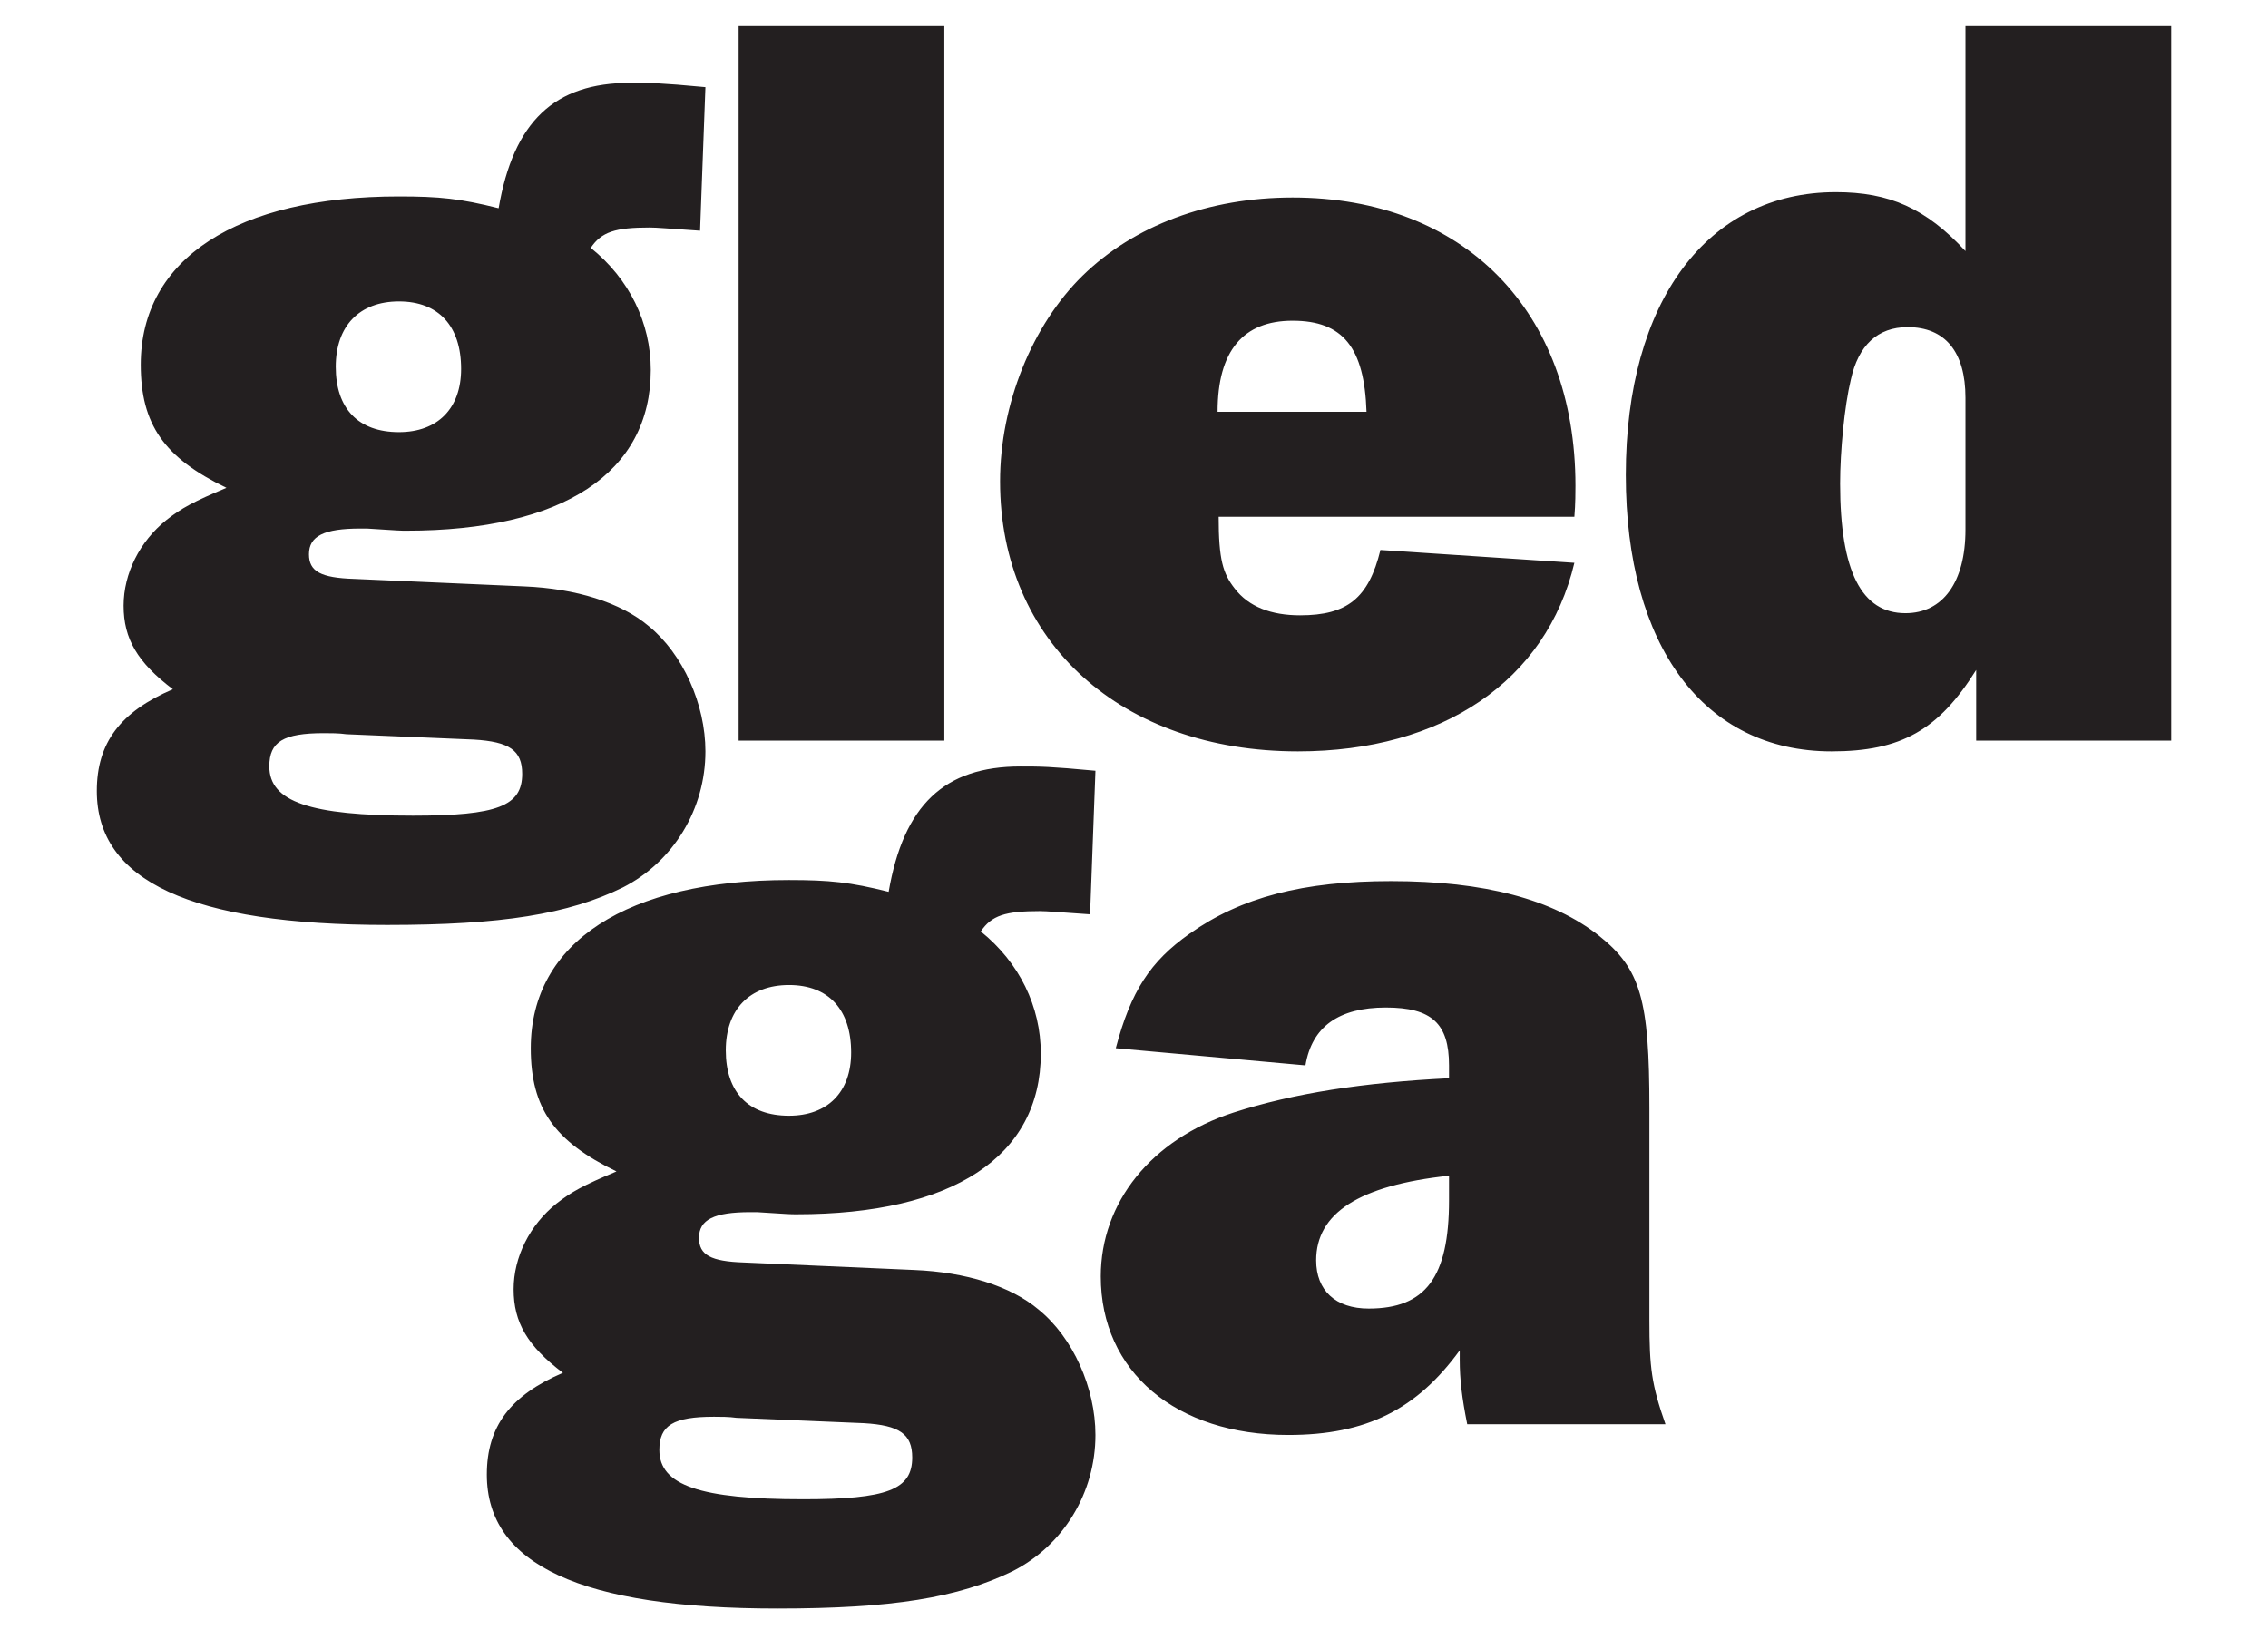 <?xml version="1.0" encoding="UTF-8" standalone="no"?>
<!-- Created with Inkscape (http://www.inkscape.org/) -->
<svg
   xmlns:dc="http://purl.org/dc/elements/1.1/"
   xmlns:cc="http://creativecommons.org/ns#"
   xmlns:rdf="http://www.w3.org/1999/02/22-rdf-syntax-ns#"
   xmlns:svg="http://www.w3.org/2000/svg"
   xmlns="http://www.w3.org/2000/svg"
   xmlns:sodipodi="http://sodipodi.sourceforge.net/DTD/sodipodi-0.dtd"
   xmlns:inkscape="http://www.inkscape.org/namespaces/inkscape"
   id="svg2"
   sodipodi:version="0.32"
   inkscape:version="0.46"
   width="389.764"
   height="283.465"
   xml:space="preserve"
   sodipodi:docname="Gledga_logo_lin.svg"
   inkscape:output_extension="org.inkscape.output.svg.inkscape"><defs
     id="defs5"><inkscape:perspective
       sodipodi:type="inkscape:persp3d"
       inkscape:vp_x="0 : 526.18109 : 1"
       inkscape:vp_y="0 : 1000 : 0"
       inkscape:vp_z="744.09448 : 526.18109 : 1"
       inkscape:persp3d-origin="372.04724 : 350.78739 : 1"
       id="perspective9" /><clipPath
       clipPathUnits="userSpaceOnUse"
       id="clipPath17"><path
         d="M 0,226.772 L 311.811,226.772 L 311.811,0 L 0,0 L 0,226.772 z"
         id="path19" /></clipPath></defs><sodipodi:namedview
     inkscape:window-height="726"
     inkscape:window-width="645"
     inkscape:pageshadow="2"
     inkscape:pageopacity="0.0"
     guidetolerance="10.0"
     gridtolerance="10.0"
     objecttolerance="10.0"
     borderopacity="1.0"
     bordercolor="#666666"
     pagecolor="#ffffff"
     id="base"
     showgrid="false"
     inkscape:zoom="1"
     inkscape:cx="194.88188"
     inkscape:cy="141.7325"
     inkscape:window-x="0"
     inkscape:window-y="49"
     inkscape:current-layer="g11" /><g
     id="g11"
     inkscape:groupmode="layer"
     inkscape:label="Gledga_logo_lin"
     transform="matrix(1.25,0,0,-1.25,0,283.465)"><g
       id="g13"><g
         id="g15"
         clip-path="url(#clipPath17)"><g
           id="g21"
           transform="translate(150.605,120.787)"><path
             d="M 0,0 C -6.334,0.589 -7.513,0.589 -10.312,0.589 C -20.771,0.589 -26.369,-4.714 -28.431,-16.646 C -33.734,-15.32 -36.533,-15.026 -42.131,-15.026 C -64.375,-15.026 -77.633,-23.57 -77.633,-38.154 C -77.633,-46.403 -74.393,-50.97 -65.848,-55.095 C -70.415,-57.01 -72.036,-57.894 -74.098,-59.514 C -77.781,-62.459 -79.99,-66.88 -79.99,-71.299 C -79.99,-75.866 -78.075,-79.107 -73.214,-82.789 C -80.432,-85.883 -83.673,-90.155 -83.673,-96.784 C -83.673,-109.158 -70.71,-115.198 -43.752,-115.198 C -27.989,-115.198 -18.856,-113.725 -11.343,-110.042 C -4.419,-106.507 0,-99.288 0,-91.333 C 0,-84.852 -3.094,-77.928 -7.808,-74.098 C -11.638,-70.857 -17.825,-68.942 -24.896,-68.647 L -48.318,-67.616 C -52.885,-67.469 -54.505,-66.584 -54.505,-64.228 C -54.505,-61.724 -52.443,-60.693 -47.434,-60.693 L -46.551,-60.693 C -41.984,-60.987 -41.984,-60.987 -41.1,-60.987 C -19.592,-60.987 -7.513,-53.032 -7.513,-38.89 C -7.513,-32.409 -10.459,-26.369 -15.762,-22.097 C -14.289,-19.887 -12.374,-19.298 -7.66,-19.298 C -6.629,-19.298 -5.156,-19.445 -0.737,-19.74 L 0,0 z M -42.131,-29.462 C -36.681,-29.462 -33.587,-32.851 -33.587,-38.743 C -33.587,-44.194 -36.828,-47.434 -42.131,-47.434 C -47.729,-47.434 -50.823,-44.194 -50.823,-38.448 C -50.823,-32.851 -47.582,-29.462 -42.131,-29.462 M -31.819,-89.713 C -26.958,-90.008 -25.19,-91.186 -25.19,-94.427 C -25.19,-98.846 -28.579,-100.172 -40.216,-100.172 C -54.358,-100.172 -59.956,-98.257 -59.956,-93.396 C -59.956,-90.008 -58.041,-88.829 -52.443,-88.829 C -51.559,-88.829 -50.381,-88.829 -49.35,-88.976 L -31.819,-89.713 z M 78.369,-89.86 C 76.454,-84.41 76.159,-82.053 76.159,-75.571 L 76.159,-46.403 C 76.159,-31.525 74.98,-27.253 69.234,-22.686 C 62.9,-17.677 53.472,-15.173 40.656,-15.173 C 28.577,-15.173 20.032,-17.383 12.961,-22.391 C 7.511,-26.222 4.859,-30.346 2.797,-38.154 L 28.872,-40.511 C 29.755,-35.208 33.438,-32.556 39.919,-32.556 C 46.254,-32.556 48.611,-34.766 48.611,-40.511 L 48.611,-42.279 C 36.827,-42.868 27.251,-44.341 19.001,-46.993 C 7.659,-50.675 0.734,-59.367 0.734,-69.531 C 0.734,-82.642 11.046,-91.333 26.514,-91.333 C 37.268,-91.333 44.191,-87.798 50.084,-79.696 L 50.084,-81.022 C 50.084,-83.673 50.378,-86.178 51.115,-89.86 L 78.369,-89.86 z M 48.611,-59.072 C 48.611,-69.679 45.371,-73.951 37.562,-73.951 C 32.997,-73.951 30.344,-71.446 30.344,-67.322 C 30.344,-60.84 36.237,-57.01 48.611,-55.684 L 48.611,-59.072 z M -54.359,74.26 C -58.778,74.554 -60.251,74.702 -61.282,74.702 C -65.996,74.702 -67.911,74.112 -69.384,71.903 C -64.081,67.631 -61.135,61.591 -61.135,55.109 C -61.135,40.967 -73.215,33.012 -94.722,33.012 C -95.606,33.012 -95.606,33.012 -100.173,33.307 L -101.056,33.307 C -106.065,33.307 -108.127,32.276 -108.127,29.771 C -108.127,27.414 -106.507,26.531 -101.94,26.383 L -78.518,25.352 C -71.447,25.057 -65.26,23.142 -61.43,19.902 C -56.716,16.071 -53.622,9.148 -53.622,2.666 C -53.622,-5.289 -58.041,-12.507 -64.965,-16.042 C -72.478,-19.725 -81.611,-21.199 -97.374,-21.199 C -124.332,-21.199 -137.295,-15.159 -137.295,-2.785 C -137.295,3.845 -134.054,8.117 -126.836,11.21 C -131.697,14.893 -133.612,18.134 -133.612,22.7 C -133.612,27.12 -131.403,31.539 -127.72,34.485 C -125.658,36.106 -124.037,36.99 -119.47,38.905 C -128.015,43.03 -131.255,47.596 -131.255,55.846 C -131.255,70.43 -117.997,78.974 -95.753,78.974 C -90.155,78.974 -87.356,78.679 -82.053,77.353 C -79.991,89.285 -74.393,94.589 -63.934,94.589 C -61.135,94.589 -59.956,94.589 -53.622,93.999 L -54.359,74.26 z M -104.445,55.551 C -104.445,49.806 -101.351,46.565 -95.753,46.565 C -90.45,46.565 -87.209,49.806 -87.209,55.256 C -87.209,61.149 -90.303,64.537 -95.753,64.537 C -101.204,64.537 -104.445,61.149 -104.445,55.551 M -102.972,5.023 C -104.003,5.17 -105.181,5.17 -106.065,5.17 C -111.663,5.17 -113.578,3.992 -113.578,0.604 C -113.578,-4.258 -107.98,-6.173 -93.838,-6.173 C -82.201,-6.173 -78.812,-4.847 -78.812,-0.428 C -78.812,2.813 -80.58,3.992 -85.441,4.286 L -102.972,5.023 z M -20.774,4.139 L -49.058,4.139 L -49.058,102.396 L -20.774,102.396 L -20.774,4.139 z M 65.846,28.593 C 62.015,12.389 47.726,2.666 27.839,2.666 C 3.533,2.666 -13.114,17.692 -13.114,39.789 C -13.114,50.395 -8.694,61.296 -1.771,68.073 C 5.3,74.996 15.612,78.826 27.102,78.826 C 50.672,78.826 65.994,63.211 65.994,39.199 C 65.994,38.463 65.994,36.695 65.846,34.927 L 16.938,34.927 C 16.938,29.035 17.527,27.12 19.148,25.057 C 21.063,22.553 24.156,21.375 28.134,21.375 C 34.615,21.375 37.562,23.732 39.182,30.361 L 65.846,28.593 z M 37.267,49.364 C 36.972,58.203 34.026,61.885 27.102,61.885 C 20.327,61.885 16.792,57.761 16.792,49.364 L 37.267,49.364 z M 121.086,4.139 L 121.086,13.862 C 115.93,5.612 110.774,2.666 101.199,2.666 C 83.669,2.666 72.916,17.103 72.916,40.673 C 72.916,64.537 84.111,79.563 101.789,79.563 C 109.154,79.563 114.163,77.353 119.613,71.461 L 119.613,102.396 L 147.897,102.396 L 147.897,4.139 L 121.086,4.139 z M 119.613,51.279 C 119.613,57.613 116.814,61.002 111.659,61.002 C 107.534,61.002 104.882,58.497 103.851,53.783 C 102.967,50.1 102.377,43.913 102.377,39.494 C 102.377,27.414 105.324,21.669 111.364,21.669 C 116.519,21.669 119.613,25.941 119.613,33.16 L 119.613,51.279 z"
             style="fill:#231f20;fill-opacity:1;fill-rule:nonzero;stroke:none"
             id="path23" /></g></g></g></g></svg>